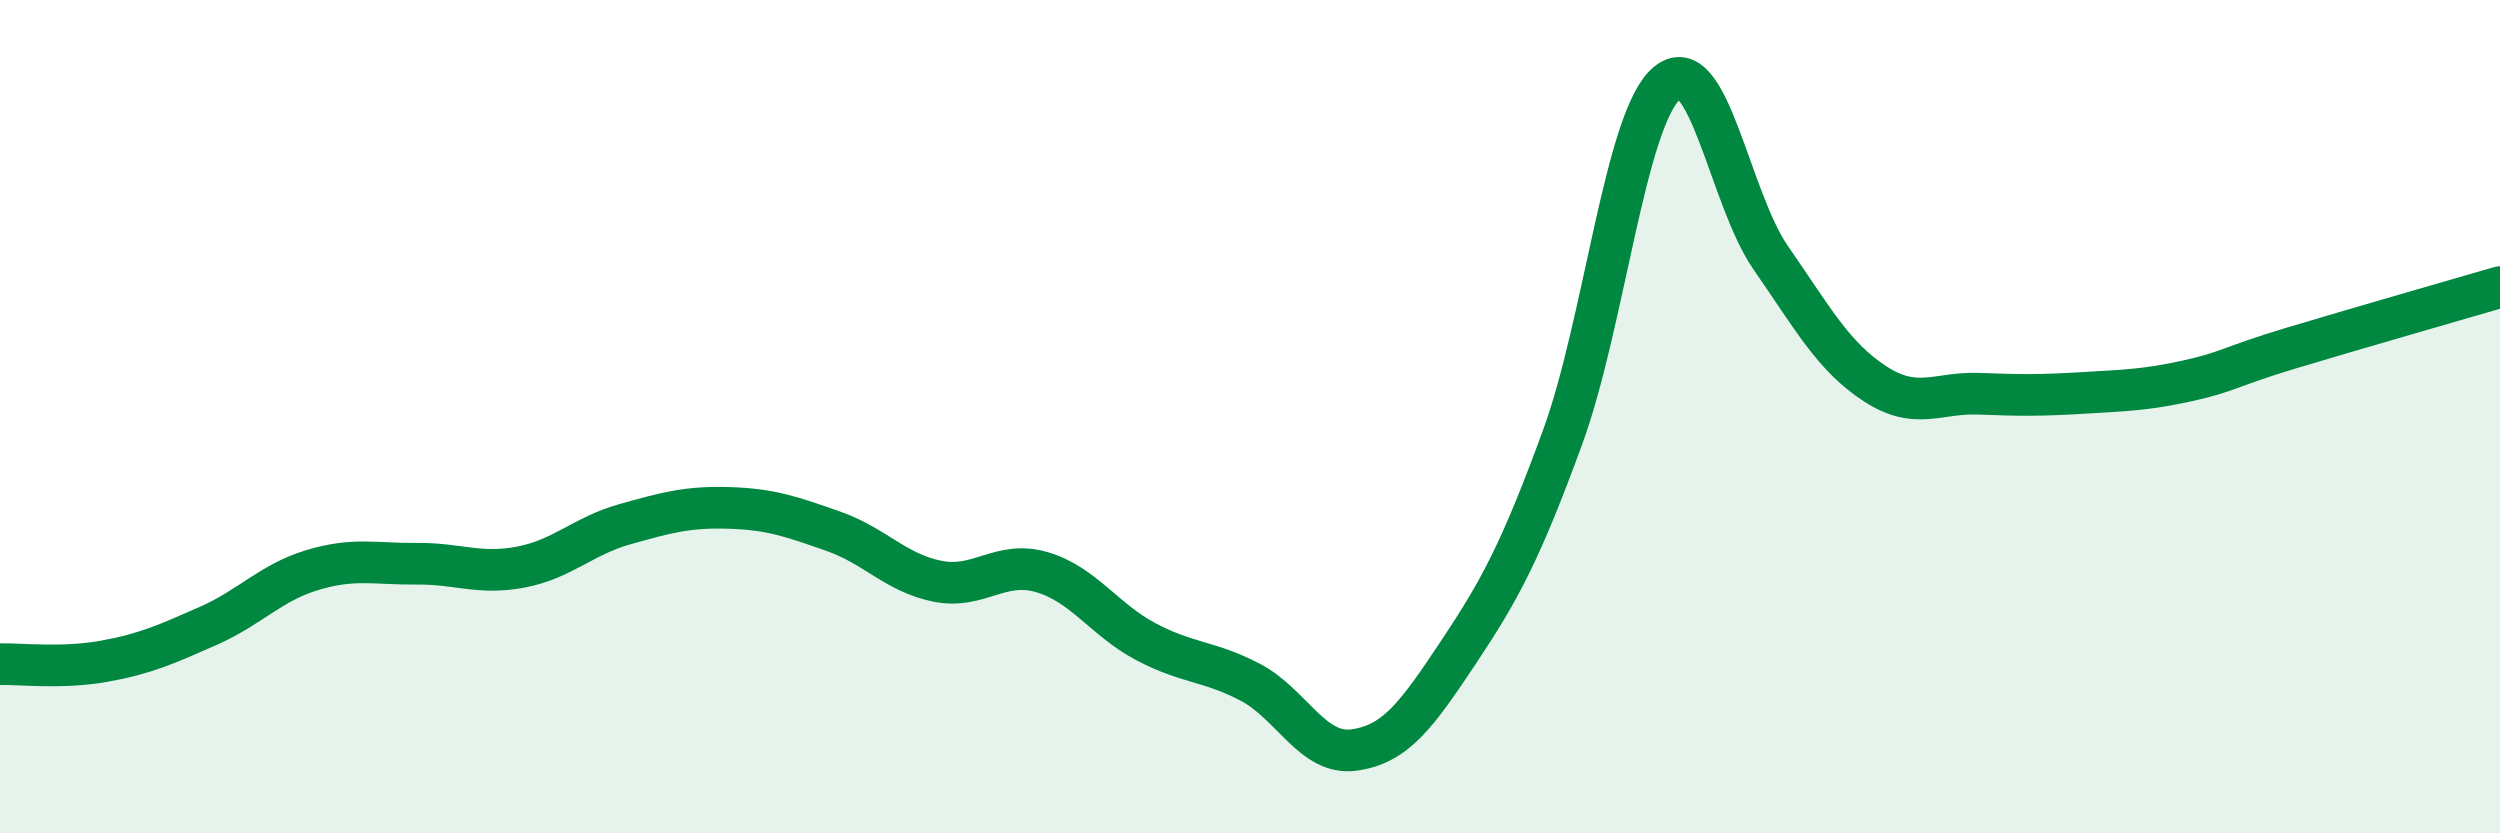 
    <svg width="60" height="20" viewBox="0 0 60 20" xmlns="http://www.w3.org/2000/svg">
      <path
        d="M 0,15.94 C 0.5,15.93 1.5,16.05 2.5,15.87 C 3.5,15.69 4,15.46 5,15.02 C 6,14.58 6.5,13.98 7.5,13.68 C 8.5,13.38 9,13.54 10,13.53 C 11,13.52 11.5,13.8 12.5,13.61 C 13.5,13.42 14,12.86 15,12.58 C 16,12.3 16.5,12.16 17.5,12.19 C 18.5,12.22 19,12.4 20,12.75 C 21,13.1 21.5,13.75 22.5,13.95 C 23.5,14.15 24,13.44 25,13.73 C 26,14.02 26.5,14.87 27.5,15.4 C 28.5,15.93 29,15.85 30,16.37 C 31,16.89 31.5,18.14 32.5,18 C 33.5,17.86 34,17.16 35,15.66 C 36,14.16 36.5,13.23 37.5,10.5 C 38.5,7.77 39,2.86 40,2 C 41,1.14 41.5,4.75 42.5,6.19 C 43.5,7.63 44,8.56 45,9.21 C 46,9.86 46.5,9.41 47.5,9.45 C 48.5,9.49 49,9.49 50,9.43 C 51,9.37 51.5,9.36 52.5,9.14 C 53.5,8.92 53.5,8.8 55,8.35 C 56.5,7.9 59,7.18 60,6.89L60 20L0 20Z"
        fill="#008740"
        opacity="0.1"
        stroke-linecap="round"
        stroke-linejoin="round"
      />
      <path
        d="M 0,15.94 C 0.5,15.93 1.5,16.05 2.5,15.87 C 3.5,15.69 4,15.46 5,15.02 C 6,14.58 6.5,13.98 7.5,13.68 C 8.5,13.38 9,13.54 10,13.53 C 11,13.52 11.5,13.8 12.5,13.61 C 13.5,13.42 14,12.86 15,12.58 C 16,12.3 16.5,12.16 17.5,12.19 C 18.5,12.22 19,12.4 20,12.75 C 21,13.1 21.5,13.75 22.5,13.95 C 23.5,14.15 24,13.44 25,13.73 C 26,14.02 26.5,14.87 27.5,15.4 C 28.5,15.93 29,15.85 30,16.37 C 31,16.89 31.5,18.14 32.5,18 C 33.5,17.86 34,17.16 35,15.66 C 36,14.16 36.5,13.23 37.5,10.5 C 38.5,7.77 39,2.86 40,2 C 41,1.14 41.5,4.75 42.5,6.19 C 43.5,7.63 44,8.56 45,9.21 C 46,9.86 46.5,9.41 47.5,9.45 C 48.5,9.49 49,9.49 50,9.43 C 51,9.37 51.5,9.36 52.5,9.14 C 53.5,8.92 53.5,8.8 55,8.35 C 56.5,7.9 59,7.18 60,6.89"
        stroke="#008740"
        stroke-width="1"
        fill="none"
        stroke-linecap="round"
        stroke-linejoin="round"
      />
    </svg>
  
